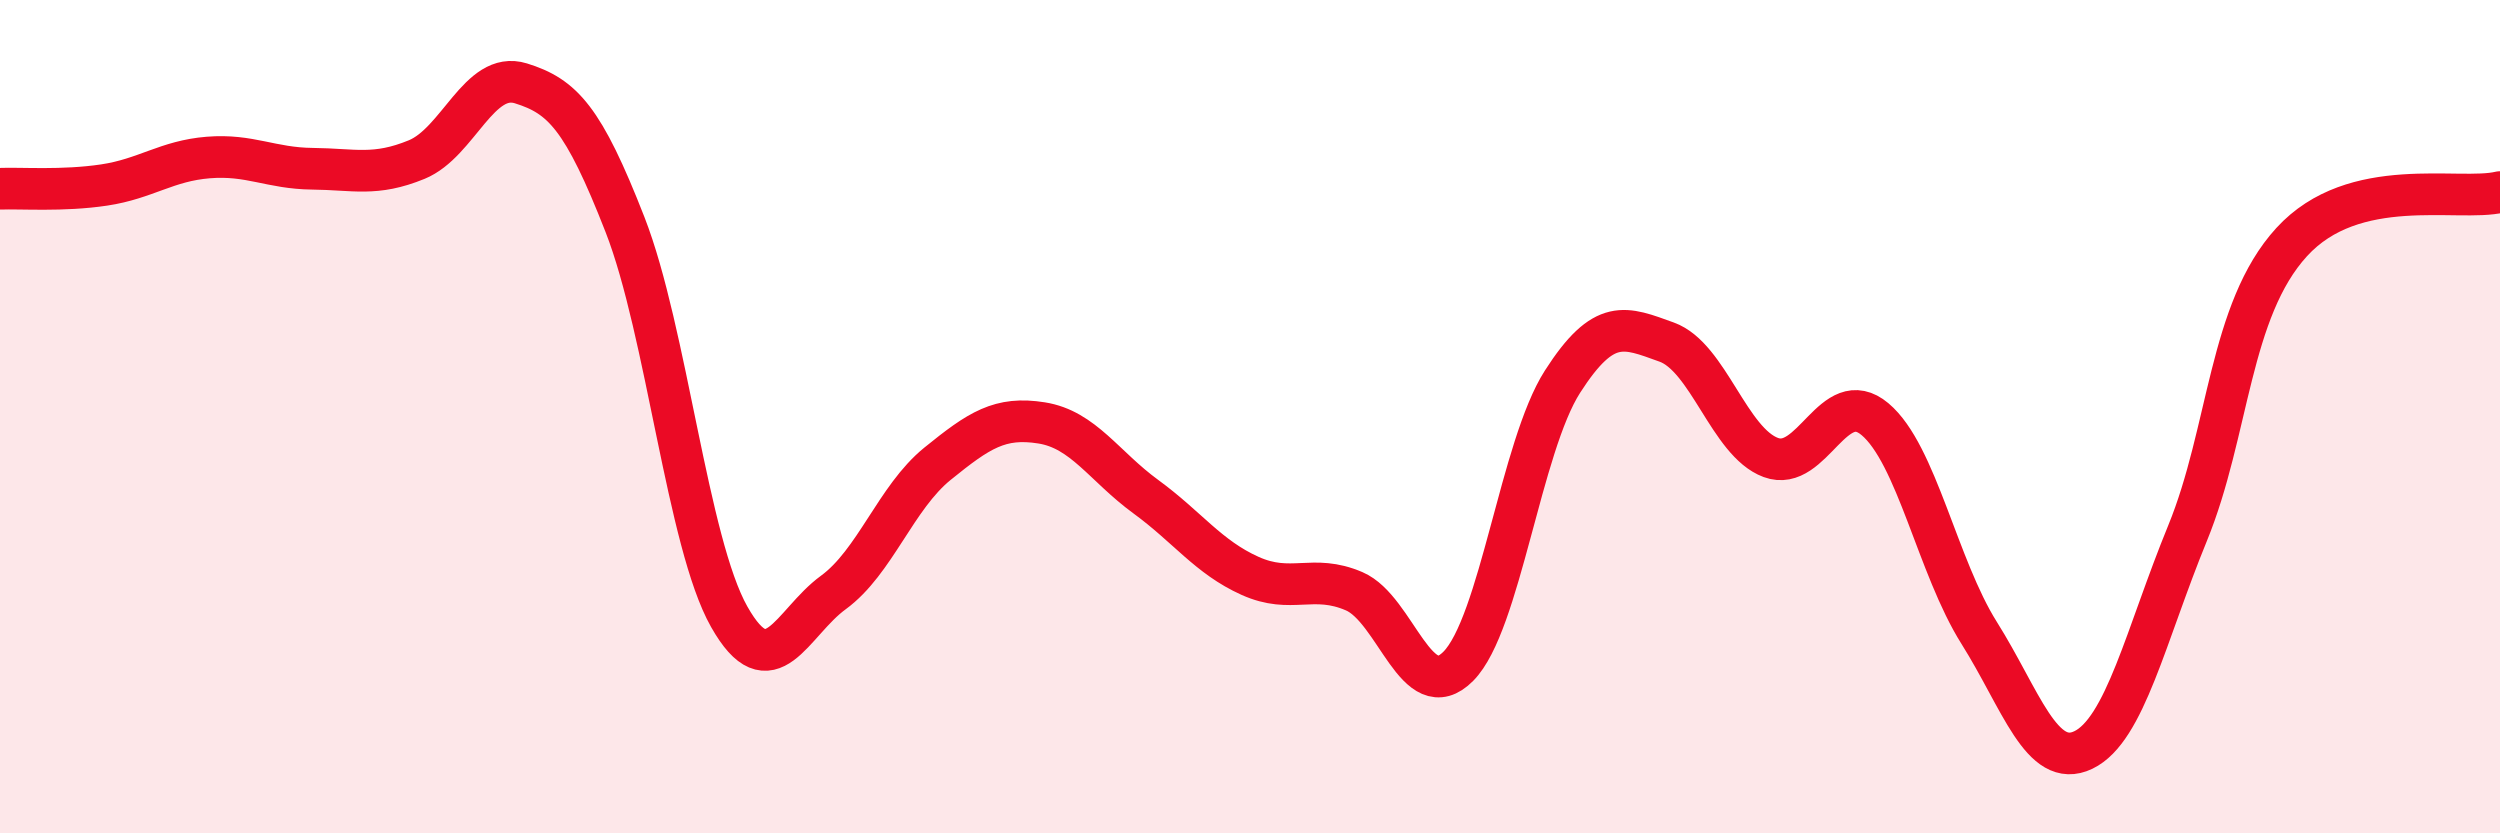 
    <svg width="60" height="20" viewBox="0 0 60 20" xmlns="http://www.w3.org/2000/svg">
      <path
        d="M 0,4.53 C 0.5,4.51 1.5,4.59 2.5,4.44 C 3.5,4.29 4,3.86 5,3.78 C 6,3.7 6.5,4.04 7.5,4.05 C 8.5,4.06 9,4.24 10,3.83 C 11,3.42 11.5,1.69 12.5,2 C 13.5,2.31 14,2.83 15,5.39 C 16,7.95 16.5,13.03 17.5,14.8 C 18.5,16.57 19,14.95 20,14.22 C 21,13.49 21.5,11.94 22.5,11.13 C 23.5,10.32 24,9.99 25,10.15 C 26,10.31 26.5,11.19 27.5,11.92 C 28.5,12.65 29,13.37 30,13.82 C 31,14.27 31.5,13.76 32.5,14.19 C 33.5,14.62 34,17 35,15.99 C 36,14.98 36.5,10.72 37.5,9.16 C 38.5,7.6 39,7.85 40,8.21 C 41,8.57 41.5,10.61 42.5,10.98 C 43.5,11.35 44,9.22 45,10.06 C 46,10.9 46.5,13.6 47.5,15.19 C 48.5,16.78 49,18.48 50,18 C 51,17.52 51.5,15.24 52.5,12.8 C 53.5,10.36 53.5,7.45 55,5.81 C 56.5,4.17 59,4.85 60,4.61L60 20L0 20Z"
        fill="#EB0A25"
        opacity="0.1"
        stroke-linecap="round"
        stroke-linejoin="round"
      />
      <path
        d="M 0,4.53 C 0.5,4.51 1.5,4.59 2.5,4.44 C 3.5,4.29 4,3.86 5,3.78 C 6,3.7 6.5,4.04 7.5,4.05 C 8.5,4.06 9,4.24 10,3.83 C 11,3.42 11.5,1.69 12.5,2 C 13.5,2.31 14,2.83 15,5.39 C 16,7.95 16.5,13.03 17.5,14.8 C 18.5,16.57 19,14.95 20,14.22 C 21,13.49 21.5,11.94 22.5,11.13 C 23.5,10.32 24,9.99 25,10.15 C 26,10.31 26.5,11.19 27.5,11.92 C 28.5,12.65 29,13.37 30,13.82 C 31,14.27 31.5,13.76 32.5,14.19 C 33.5,14.62 34,17 35,15.99 C 36,14.98 36.5,10.72 37.5,9.16 C 38.5,7.6 39,7.85 40,8.21 C 41,8.57 41.5,10.61 42.5,10.98 C 43.5,11.35 44,9.22 45,10.06 C 46,10.9 46.5,13.6 47.5,15.19 C 48.5,16.78 49,18.48 50,18 C 51,17.52 51.5,15.24 52.5,12.8 C 53.5,10.36 53.5,7.45 55,5.81 C 56.5,4.17 59,4.85 60,4.61"
        stroke="#EB0A25"
        stroke-width="1"
        fill="none"
        stroke-linecap="round"
        stroke-linejoin="round"
      />
    </svg>
  